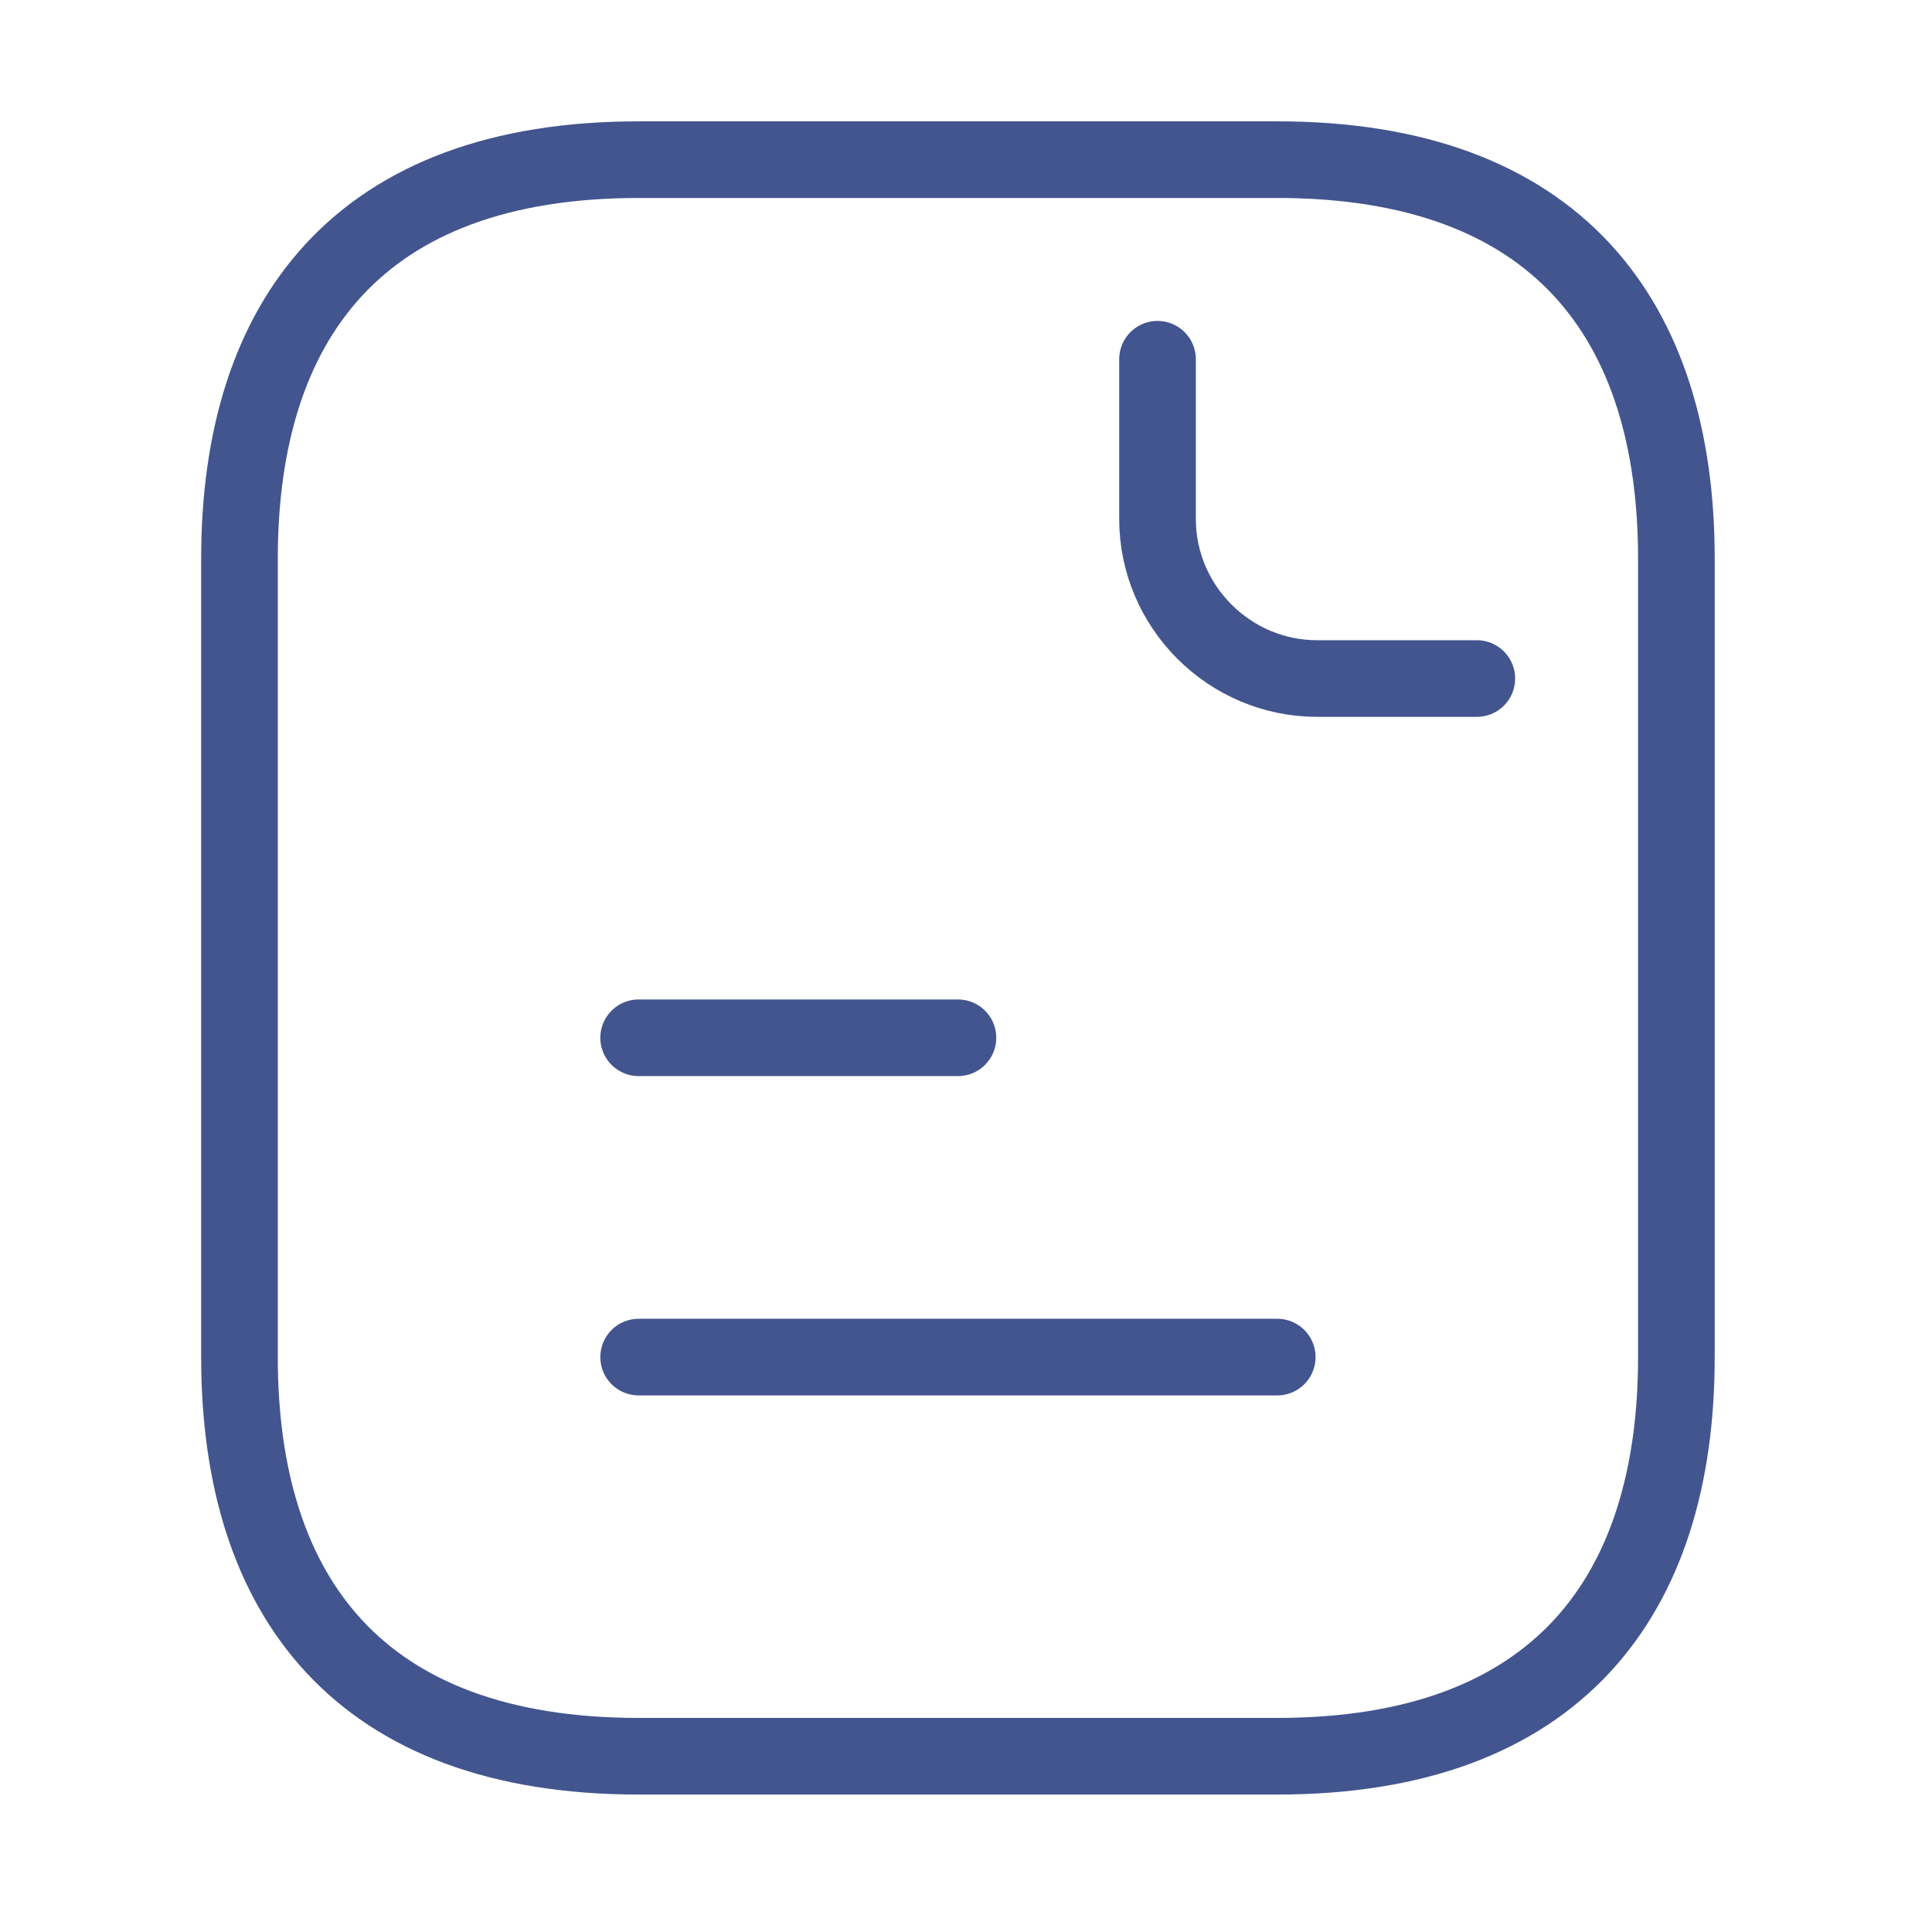 <?xml version="1.0" encoding="UTF-8"?>
<svg xmlns="http://www.w3.org/2000/svg" width="86" height="86" viewBox="0 0 86 86" fill="none">
  <path d="M74.622 24.874V60.409C74.622 71.069 69.292 78.176 56.855 78.176H28.427C15.99 78.176 10.66 71.069 10.66 60.409V24.874C10.66 14.214 15.99 7.107 28.427 7.107H56.855C69.292 7.107 74.622 14.214 74.622 24.874Z" stroke="#42558E" stroke-width="3.411" stroke-miterlimit="10" stroke-linecap="round" stroke-linejoin="round"></path>
  <path d="M51.525 15.991V23.098C51.525 27.006 54.723 30.204 58.632 30.204H65.739M28.428 46.195H42.642M28.428 60.409H56.855" stroke="#42558E" stroke-width="3.411" stroke-miterlimit="10" stroke-linecap="round" stroke-linejoin="round"></path>
</svg>
